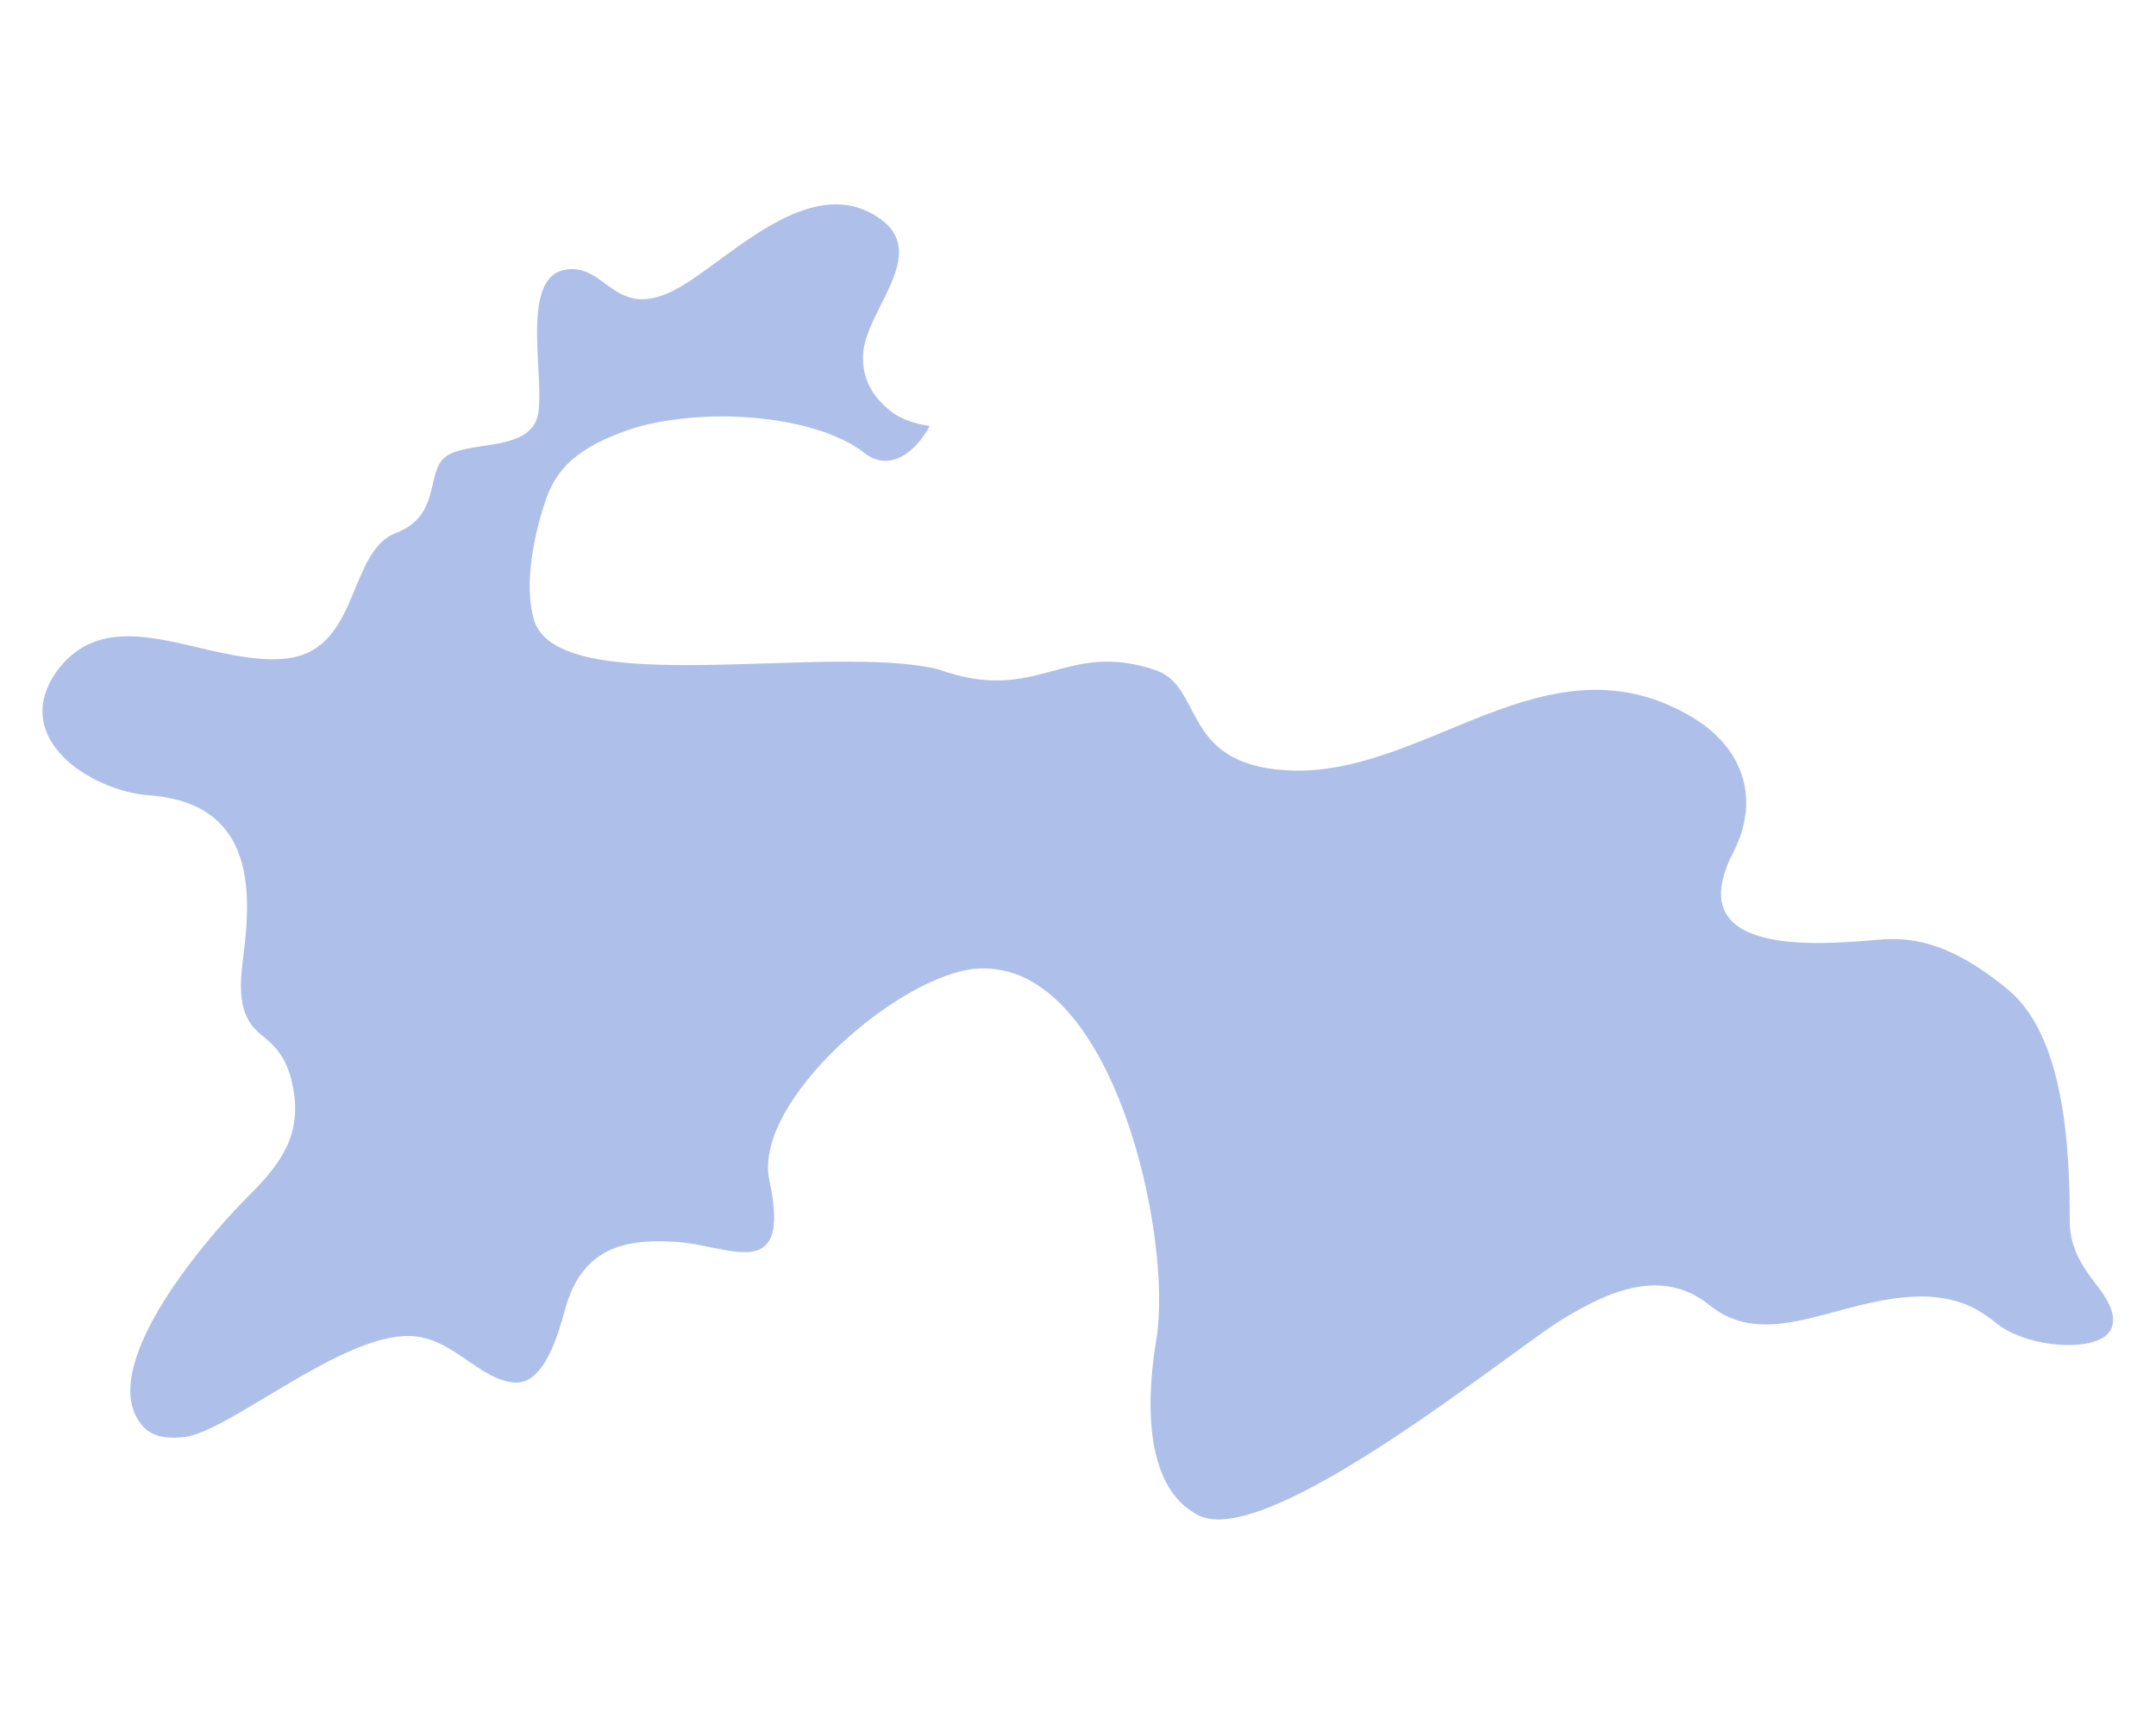 <?xml version="1.0" encoding="utf-8"?>
<!-- Generator: Adobe Illustrator 25.2.3, SVG Export Plug-In . SVG Version: 6.00 Build 0)  -->
<svg version="1.1" id="_x31_" xmlns="http://www.w3.org/2000/svg" xmlns:xlink="http://www.w3.org/1999/xlink" x="0px" y="0px"
	 viewBox="0 0 250 200" style="enable-background:new 0 0 250 200;" xml:space="preserve">
<style type="text/css">
	.st0{fill-rule:evenodd;clip-rule:evenodd;fill:rgba(95,130,215,0.5);}
</style>
<path class="st0" d="M243.5,149.5c-1.7-2.2-3.5-4.5-3.5-7.9c0-8.1-0.5-21.4-7.2-26.9c-6.2-5.1-10.5-6-14.3-5.8
	c-5.6,0.4-24.2,2.8-17.5-10.1c3.3-6.5,0.8-12.3-4.7-15.6c-17-10.2-31.1,7.2-47.3,6.1c-12.1-0.8-9.4-9.7-15-11.6
	c-10.6-3.6-13.6,4.1-25.2-0.1c-12.7-3.1-44.2,3.7-46.9-5.8c-1.2-4.1,0.1-9.9,1.2-13.3c1.3-4.2,3.9-6.7,10.2-8.8
	c2.5-0.8,5.8-1.3,9.2-1.4c6.6-0.2,13.9,1.2,17.7,4.2c3.1,2.4,6.1-0.3,7.6-3.1c-1.8-0.3-3.4-0.8-4.6-1.8c-2.5-2-3.3-4.3-3.1-6.8
	c0.5-5,7.6-11.4,2-15.4c-7.5-5.4-16.3,3.4-22.3,7.3c-8.6,5.6-9.2-2.5-14.4-1.4c-5.3,1.1-2,13.3-3.1,17.1c-1.2,4.1-8.5,2.6-10.8,4.7
	c-2.1,1.9-0.4,6.7-5.6,8.7c-5.3,2-4.3,12.4-11.4,14.3c-3.3,0.9-8-0.2-11.4-1c-6-1.4-12.3-3-16.5,2.7C1,85.7,10.7,91.7,17.2,92.2
	c4.1,0.3,6.9,1.6,8.7,3.7c2.7,3.1,3.1,7.8,2.5,13.4c-0.4,3.7-1.4,8,1.8,10.6c1.6,1.3,3.3,2.7,3.9,6.9c0.8,5.7-2.4,9-6,12.6
	c-4.6,4.7-17.3,19.6-11.5,26c0.9,1,2.4,1.5,4.8,1.2c5-0.5,18.1-11.9,26.1-11.7c5,0.1,8,5.1,12.2,5.4c3.5,0.2,5.1-5.9,5.8-8.4
	c1-3.8,2.9-5.9,5.3-7c2.3-1,4.9-1.1,7.8-0.9c3.7,0.3,7.5,1.9,9.6,0.8c1.5-0.8,2.1-2.9,1-8c-1.9-9.2,15.3-24,24.2-24.5
	c15.7-0.9,22.6,31.1,20.7,42.9c-1,5.9-1.9,17.1,4.9,20.5c8,4,35.8-18.8,42.1-22.7c5.4-3.3,11.6-6.1,17.1-1.7c4.2,3.4,8.9,2.3,13.8,1
	c4.4-1.2,9.7-2.7,14.2-1.6c2.3,0.5,3.9,1.6,5.4,2.8c3,2.4,9.7,3.3,12.4,1.5C245.3,154.1,245.6,152.3,243.5,149.5z"/>
</svg>
